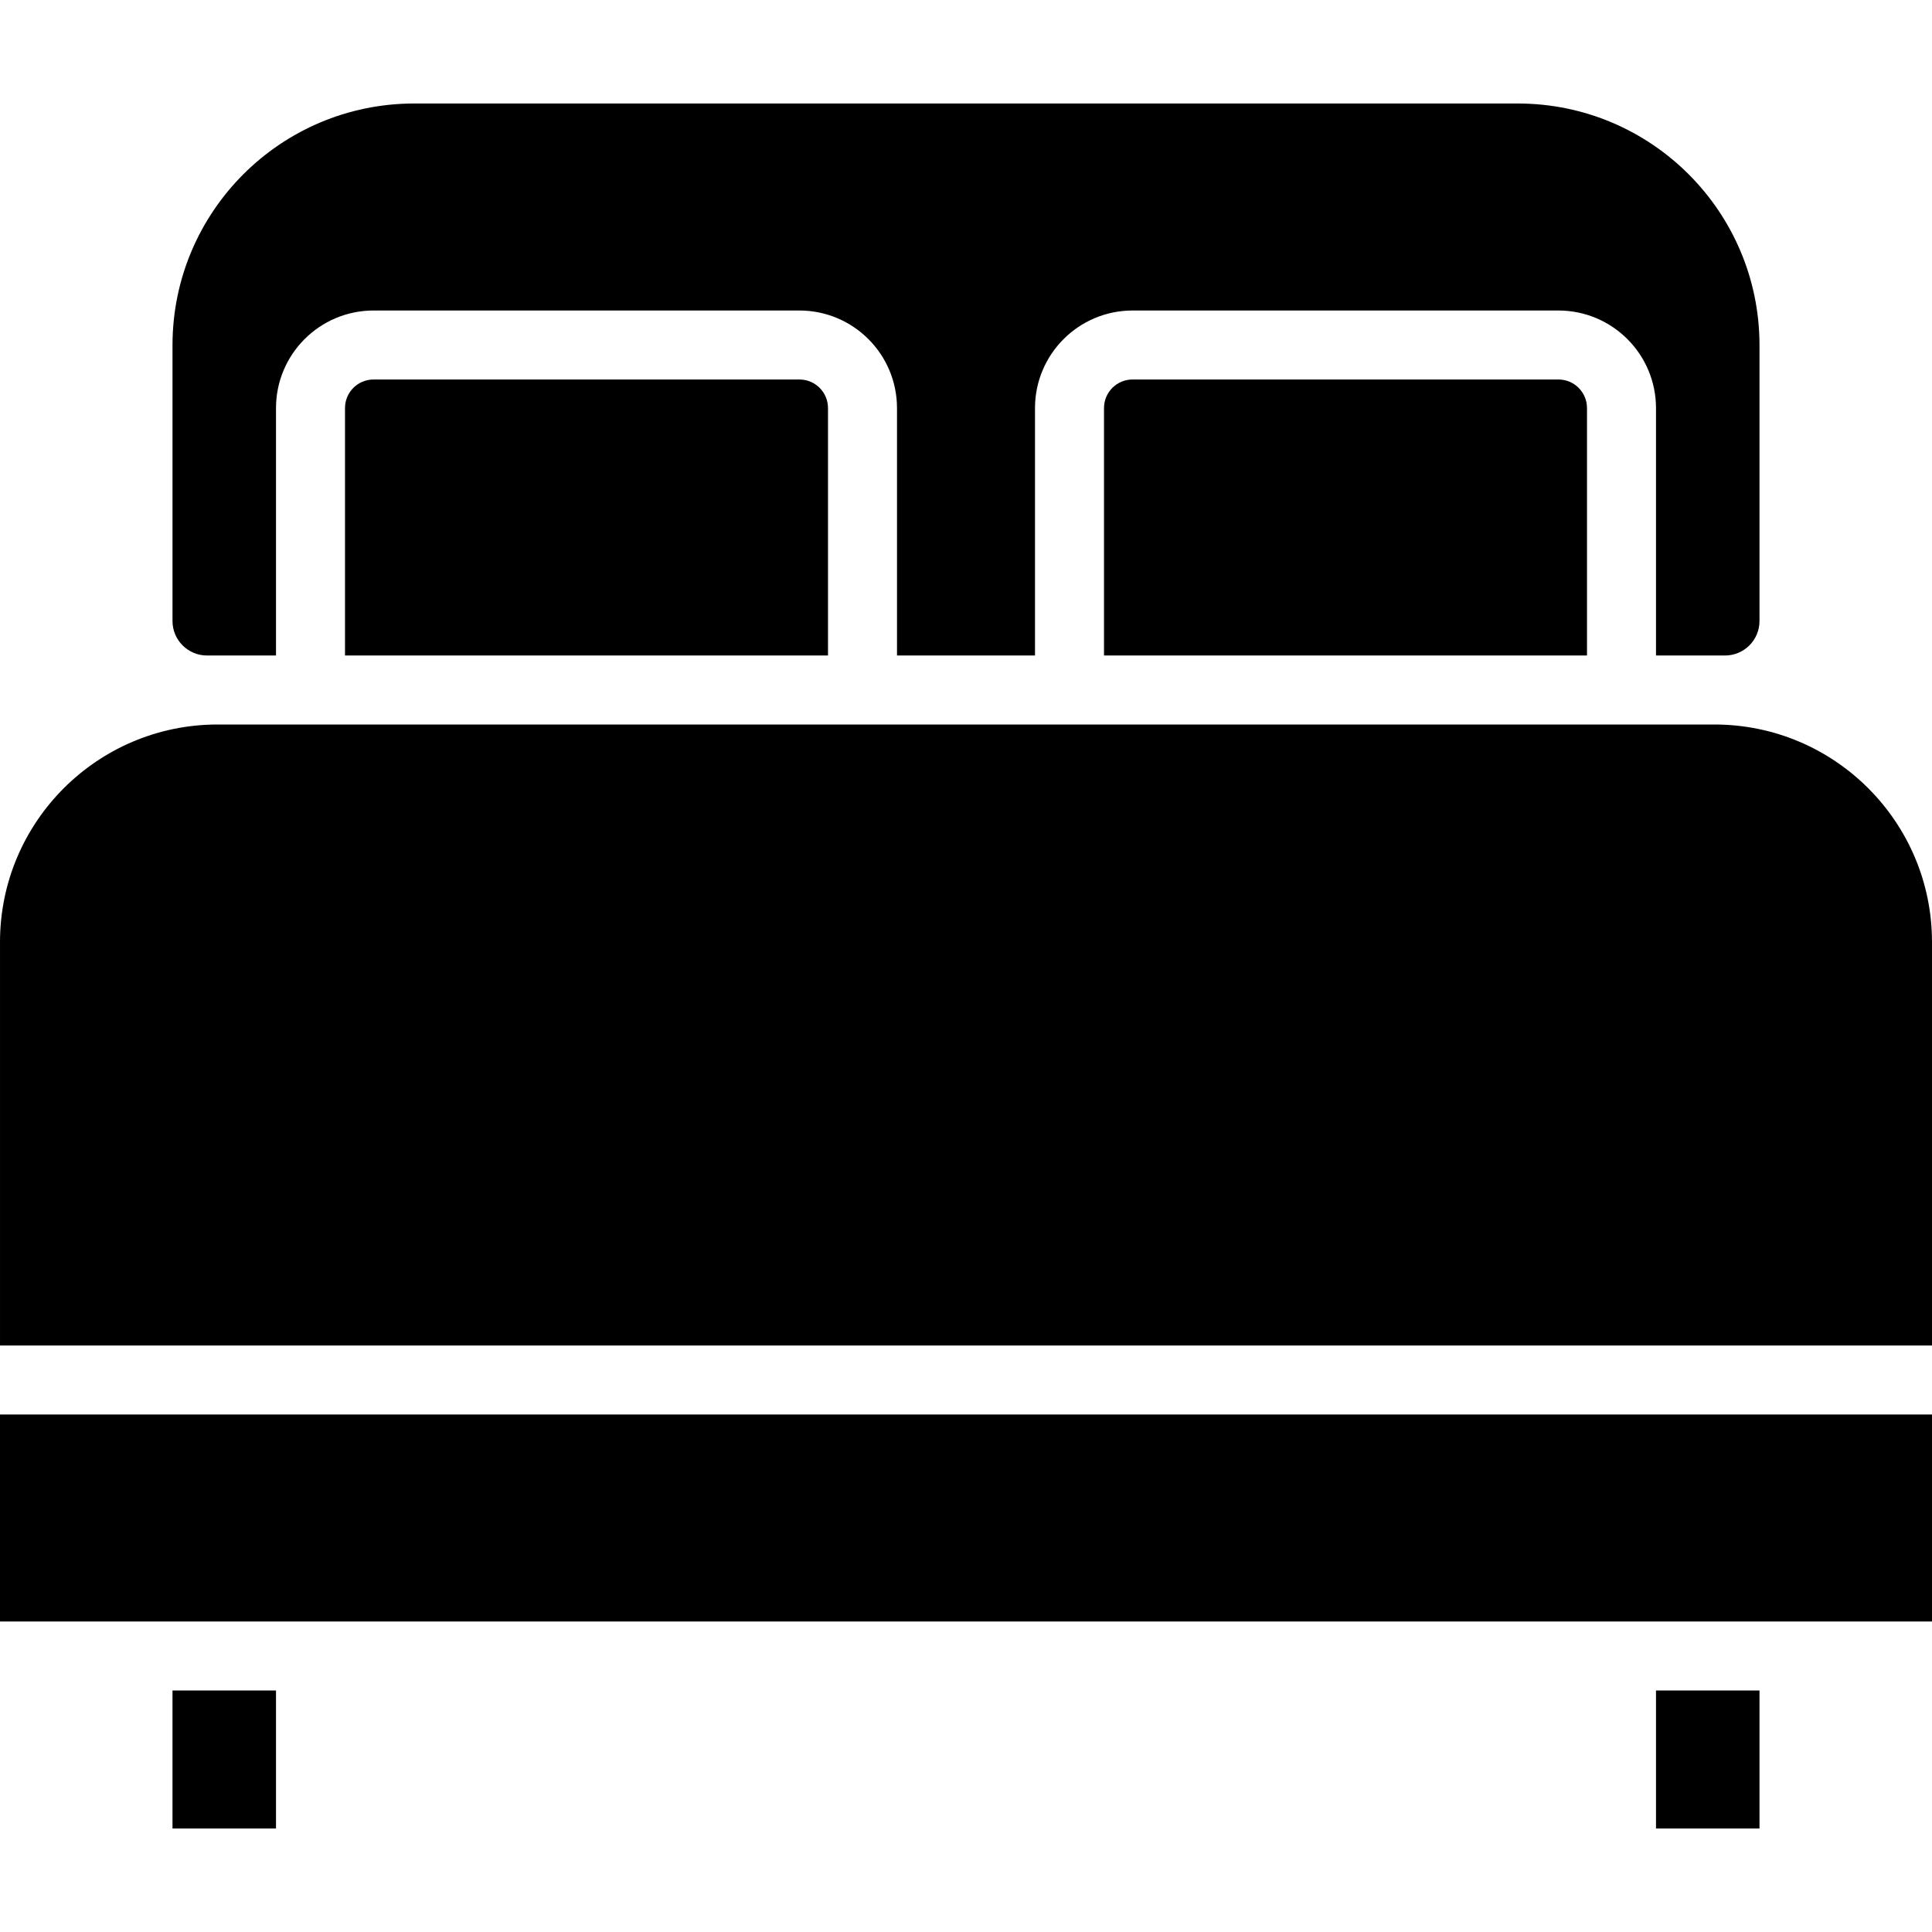 <?xml version="1.0" encoding="UTF-8"?> <svg xmlns="http://www.w3.org/2000/svg" height="448pt" viewBox="0 -24 448 448" width="448pt"><path d="m384 368h24v32h-24zm0 0"></path><path d="m40 368h24v32h-24zm0 0"></path><path d="m0 304h448v48h-448zm0 0"></path><path d="m86.609 64c-3.648.008-6.602 2.961-6.609 6.609v57.391h112v-57.391c-.008-3.648-2.961-6.602-6.609-6.609zm0 0"></path><path d="m262.609 64c-3.648.008-6.602 2.961-6.609 6.609v57.391h112v-57.391c-.008-3.648-2.961-6.602-6.609-6.609zm0 0"></path><path d="m448 194.398c-.039-27.816-22.582-50.359-50.398-50.398h-347.203c-27.816.039-50.359 22.582-50.398 50.398v93.602h448zm0 0"></path><path d="m40 120c0 4.418 3.582 8 8 8h16v-57.391c.02-12.48 10.129-22.59 22.609-22.609h98.781c12.48.02 22.59 10.129 22.609 22.609v57.391h32v-57.391c.02-12.48 10.129-22.59 22.609-22.609h98.781c12.48.02 22.59 10.129 22.609 22.609v57.391h16c4.418 0 8-3.582 8-8v-64c-.035-30.914-25.086-55.965-56-56h-256c-30.914.035-55.965 25.086-56 56zm0 0"></path></svg> 